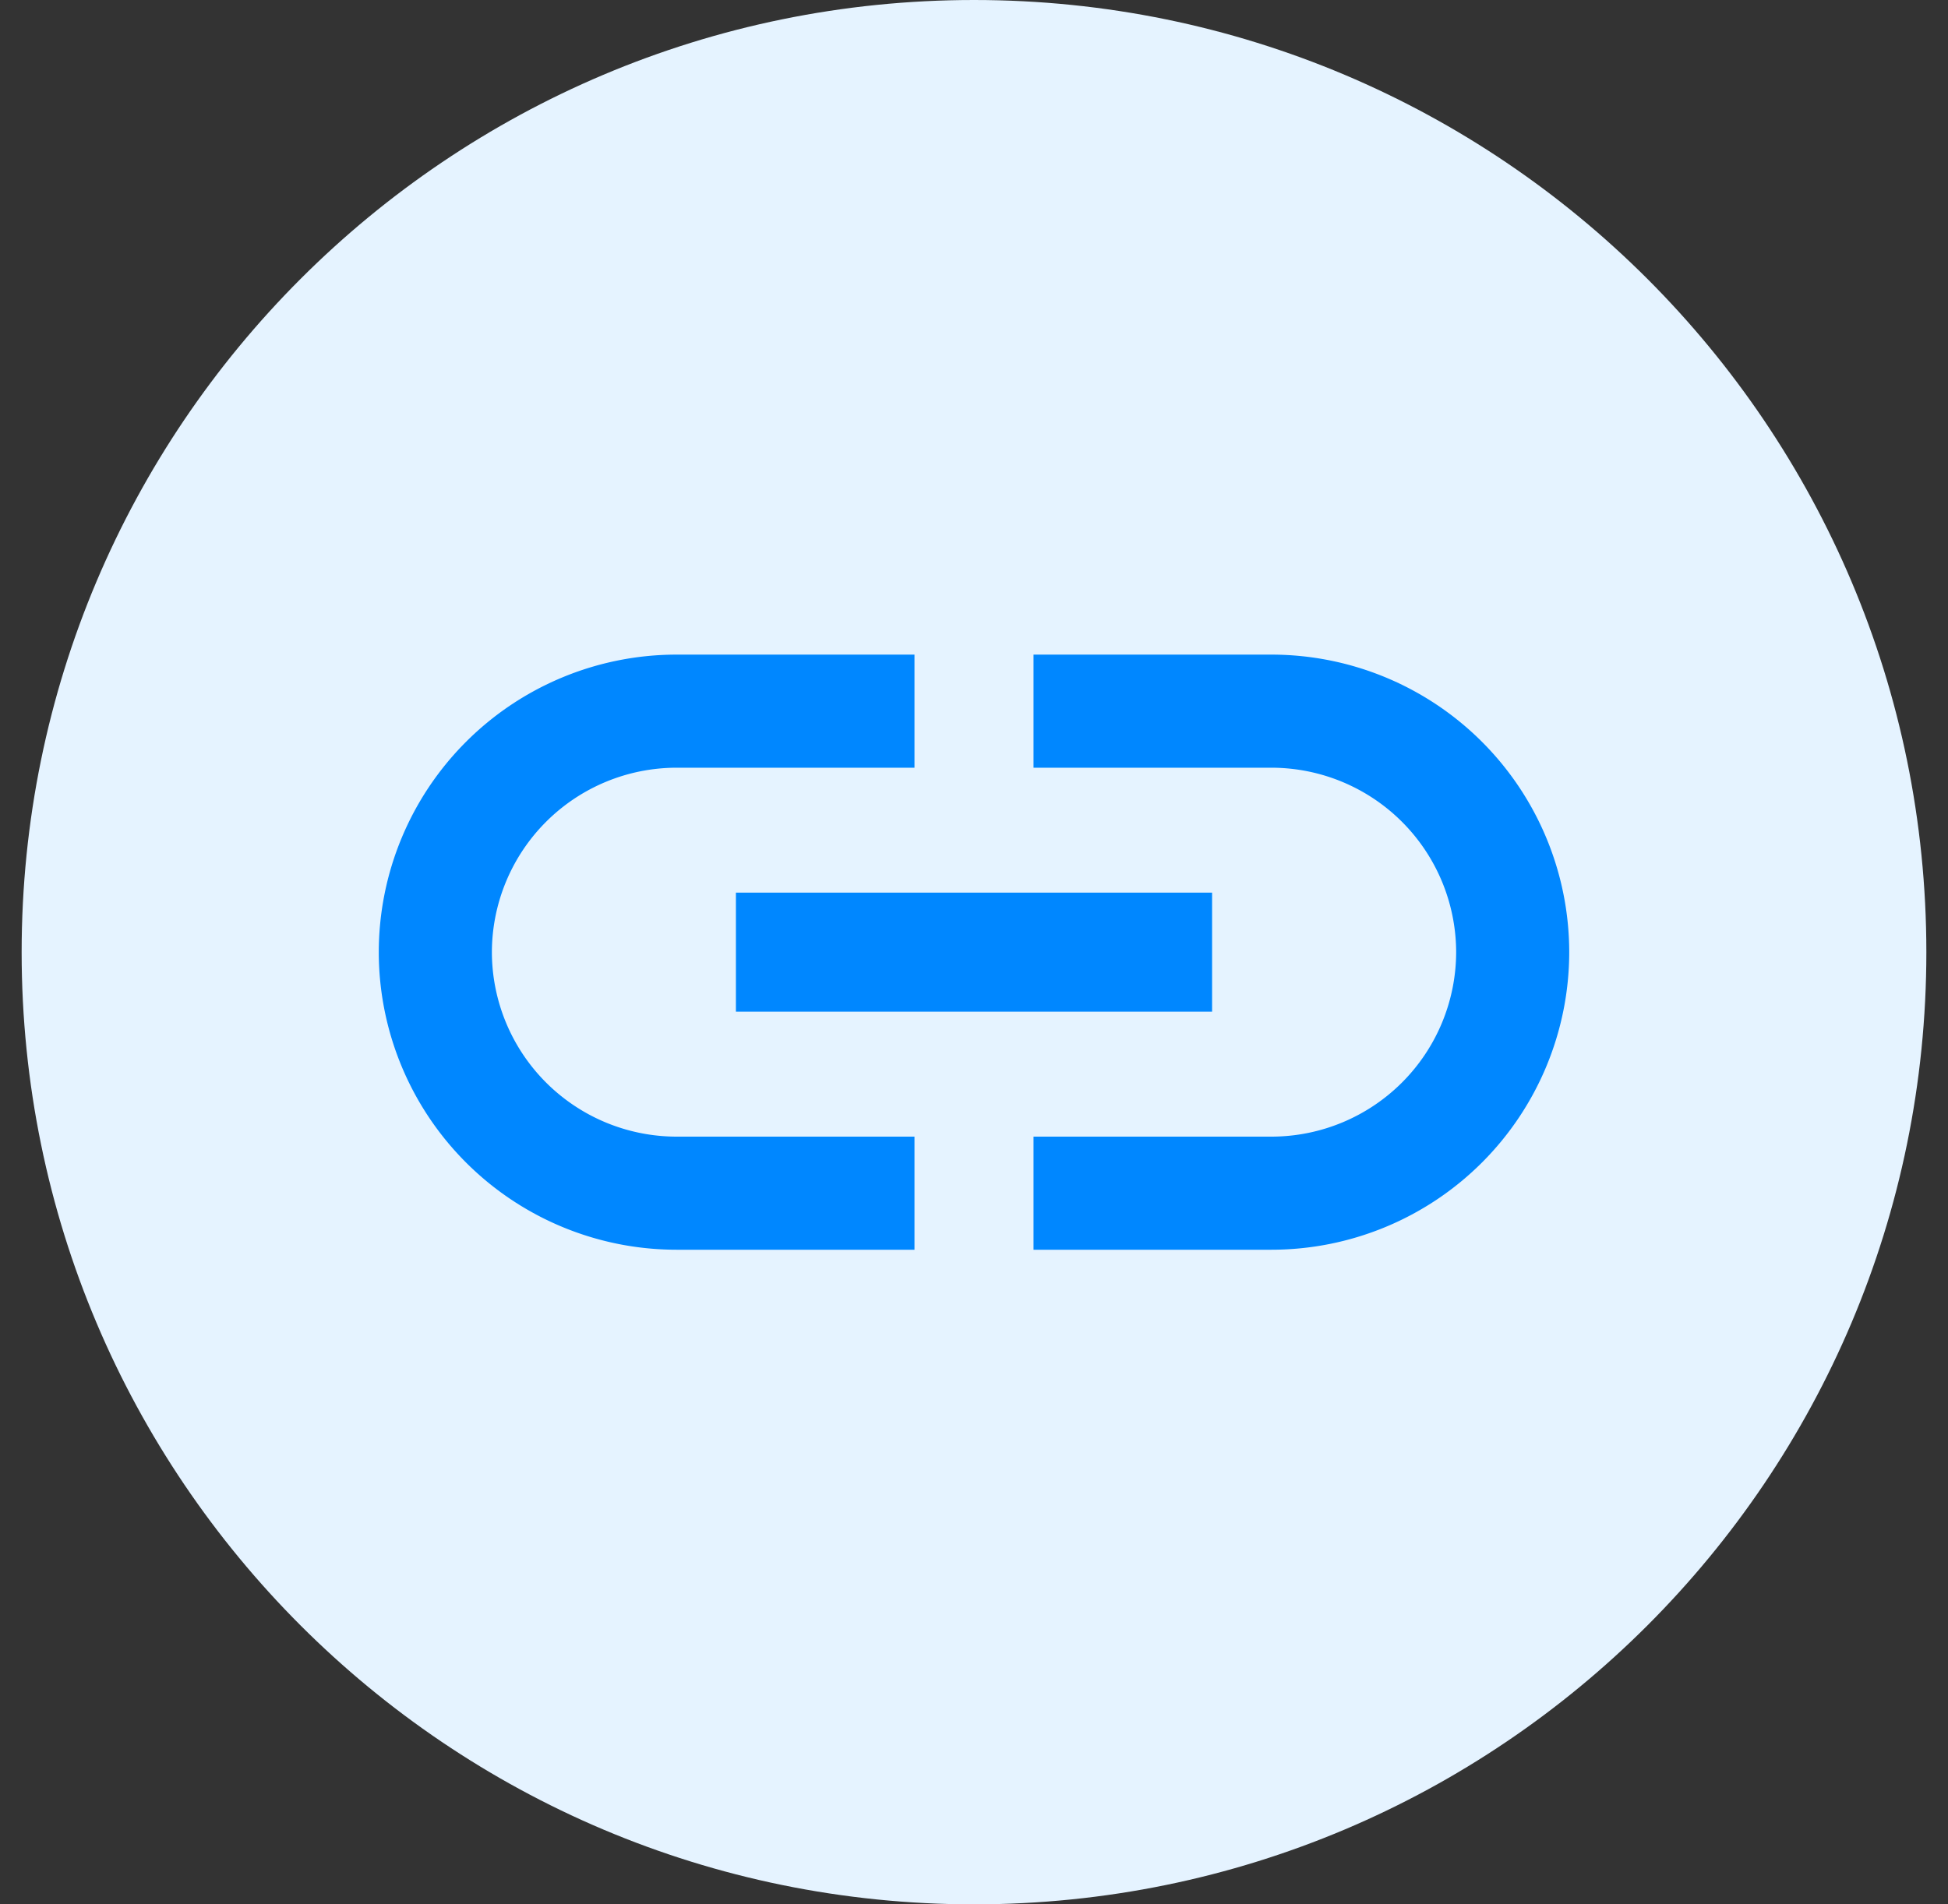 <svg xmlns="http://www.w3.org/2000/svg" width="45" height="44" fill="none" xmlns:v="https://vecta.io/nano"><rect width="100%" height="100%" fill="#333333" stroke="none"/><path d="M.5 22c0-12.15 9.85-22 22-22s22 9.85 22 22-9.85 22-22 22-22-9.85-22-22z" fill="#e5f3ff"/><g clip-path="url(#A)"><path d="M11.363 22a4.27 4.27 0 0 1 4.262-4.262h5.5v-2.613h-5.5A6.88 6.88 0 0 0 8.75 22a6.88 6.88 0 0 0 6.875 6.875h5.5v-2.613h-5.5A4.27 4.27 0 0 1 11.363 22zM17 23.375h11v-2.75H17v2.75zm12.375-8.25h-5.5v2.613h5.5A4.27 4.27 0 0 1 33.638 22a4.27 4.27 0 0 1-4.263 4.262h-5.5v2.613h5.5A6.88 6.88 0 0 0 36.25 22a6.88 6.88 0 0 0-6.875-6.875z" fill="#0087ff"/></g><defs><clipPath id="A"><rect x="6" y="5.5" width="33" height="33" rx="16.5" fill="#fff"/></clipPath></defs></svg>